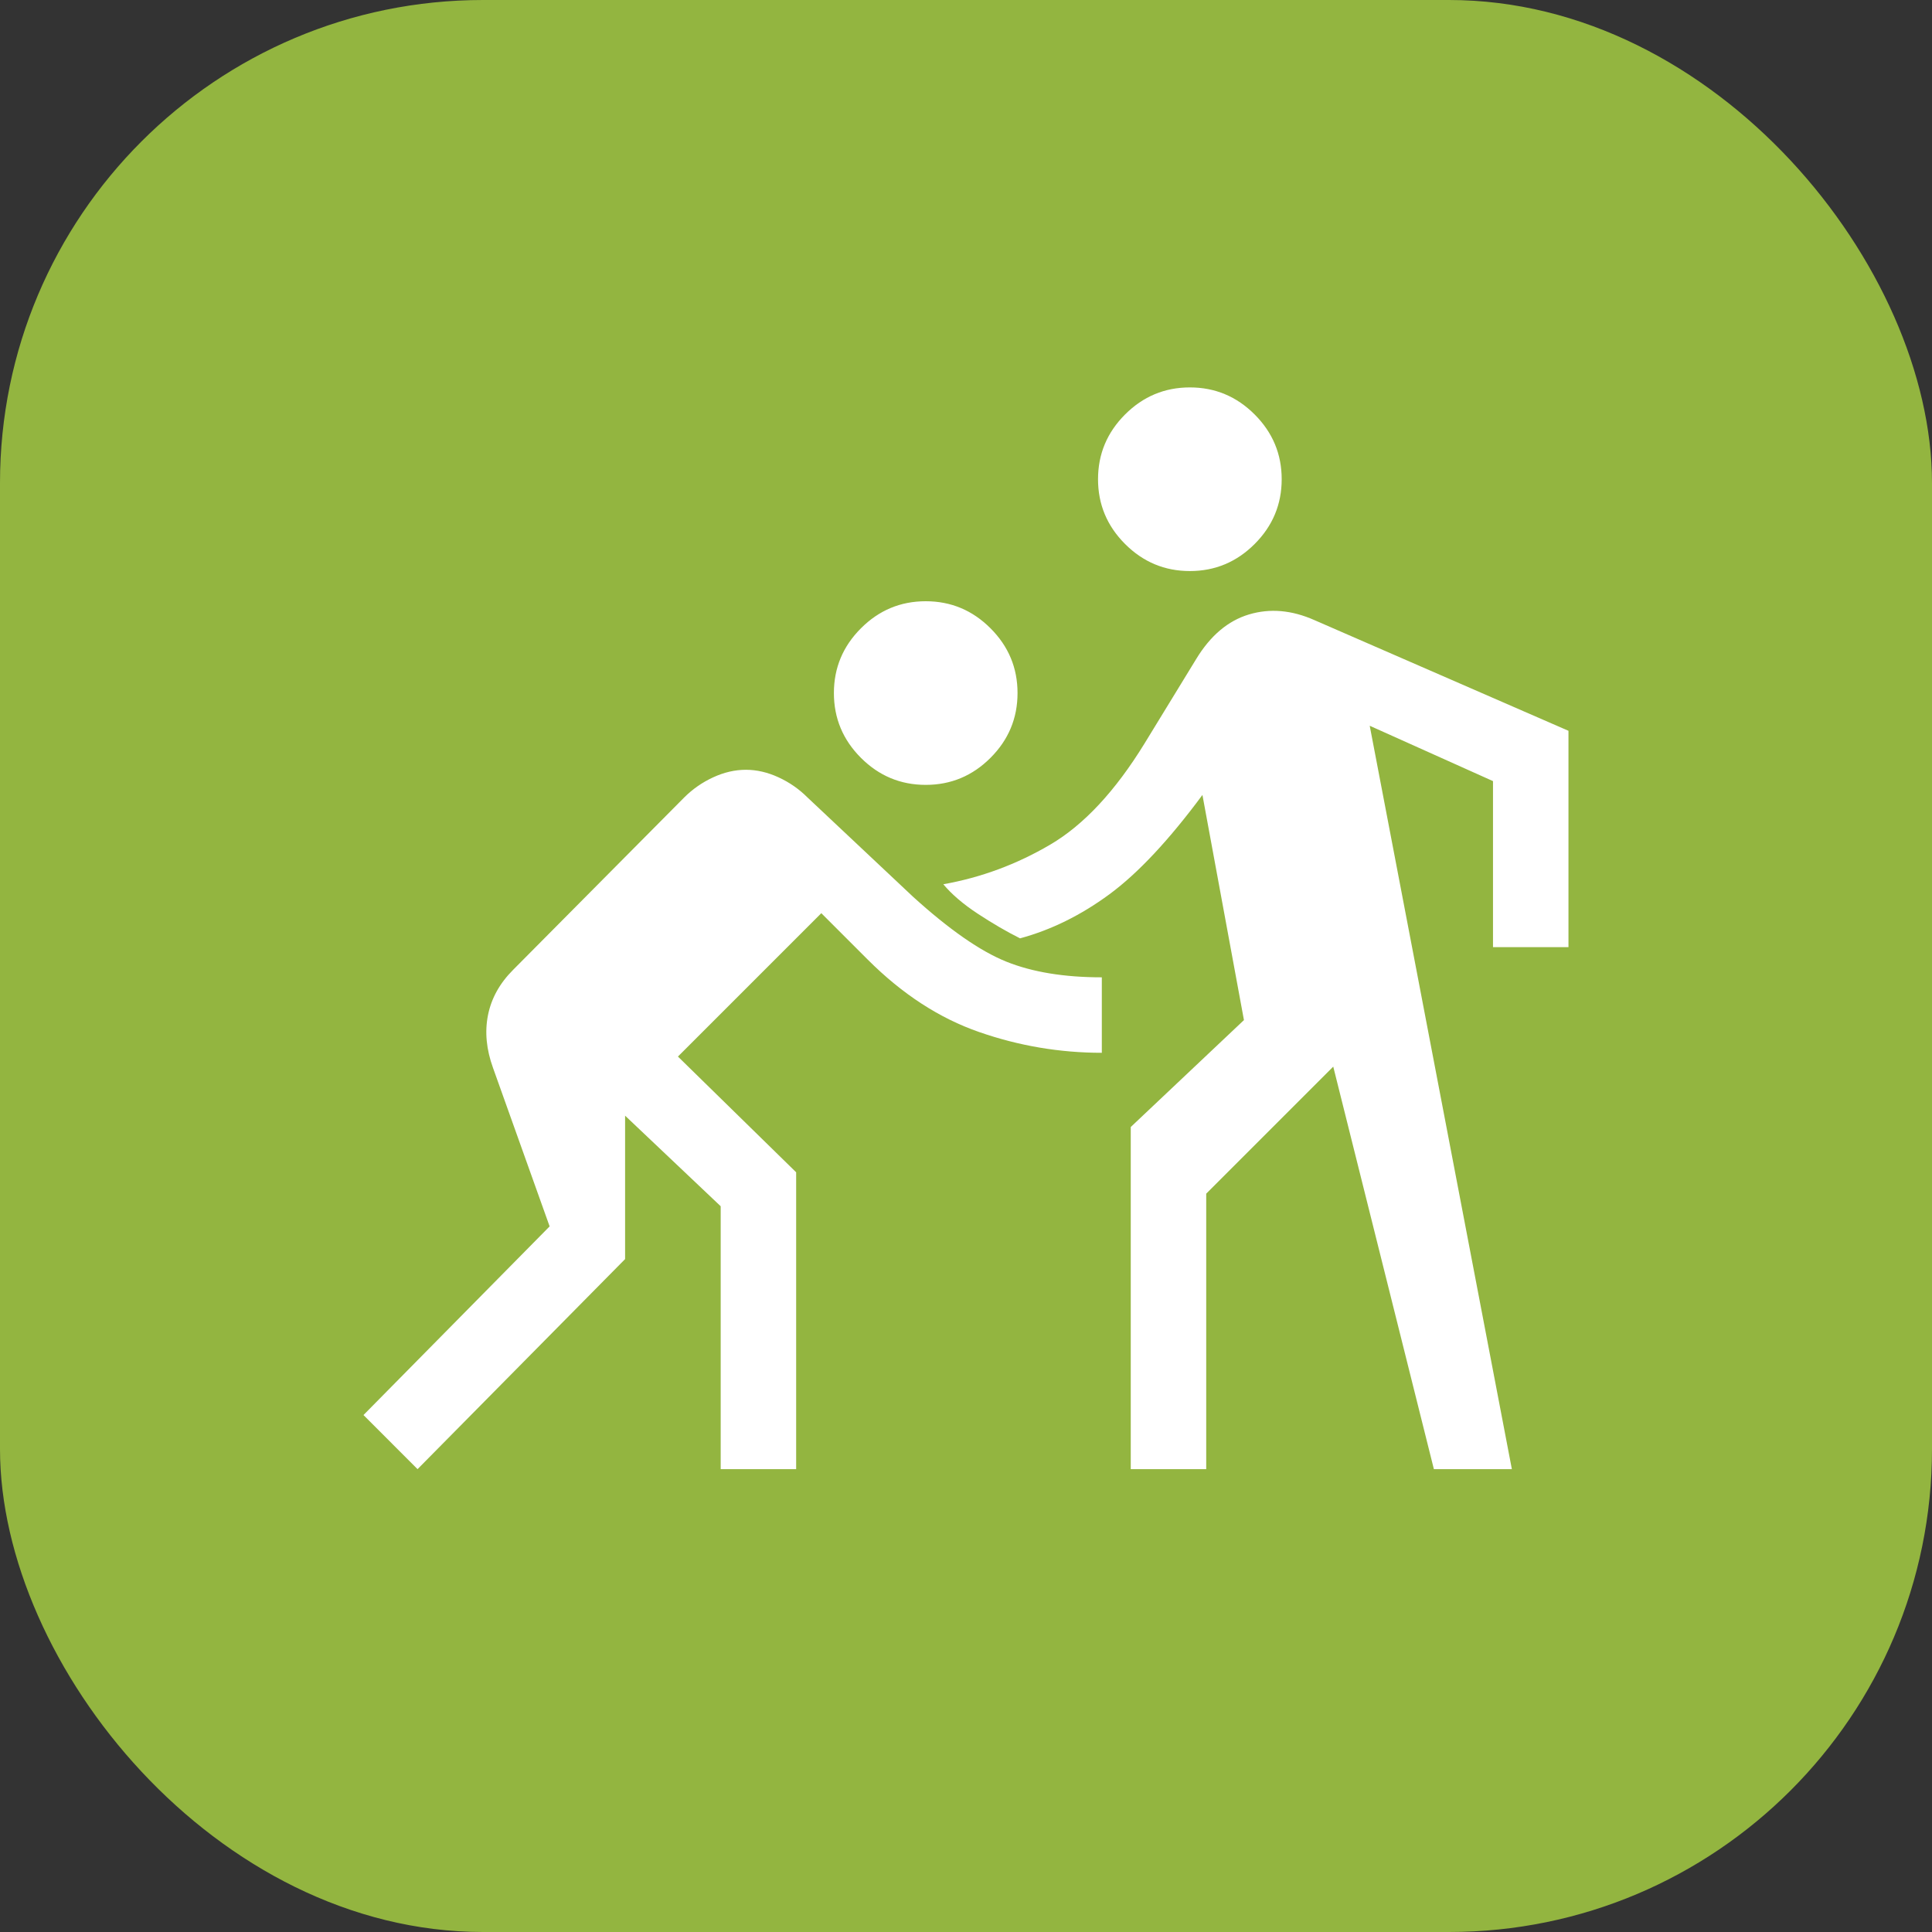 <svg width="80" height="80" viewBox="0 0 80 80" fill="none" xmlns="http://www.w3.org/2000/svg">
<rect x="0" y="0" width="80" height="80" fill="#333333" stroke="none"/>
<rect width="80" height="80" rx="20" fill="#93B540"/>
<path d="M17.29 60.834L15.051 58.594L22.759 50.782L20.415 44.219C20.138 43.455 20.068 42.726 20.207 42.032C20.346 41.337 20.693 40.712 21.249 40.157L28.332 33.021C28.679 32.674 29.079 32.396 29.53 32.188C29.981 31.98 30.433 31.875 30.884 31.875C31.335 31.875 31.787 31.98 32.238 32.188C32.69 32.396 33.089 32.674 33.436 33.021L37.811 37.136C39.304 38.49 40.589 39.384 41.665 39.818C42.742 40.252 44.061 40.469 45.624 40.469V43.594C43.888 43.594 42.195 43.308 40.546 42.735C38.896 42.162 37.36 41.163 35.936 39.74L34.009 37.813L28.072 43.75L32.967 48.542V60.834H29.842V49.948L25.884 46.198V52.136L17.29 60.834ZM46.822 60.834V46.667L51.509 42.24L49.79 32.917C48.401 34.792 47.117 36.163 45.936 37.032C44.756 37.9 43.523 38.507 42.238 38.855C41.683 38.577 41.101 38.238 40.493 37.839C39.886 37.44 39.408 37.032 39.061 36.615C40.624 36.337 42.099 35.79 43.488 34.974C44.877 34.158 46.179 32.761 47.395 30.782L49.53 27.292C50.12 26.32 50.849 25.703 51.717 25.443C52.586 25.183 53.488 25.261 54.426 25.677L64.947 30.261V39.219H61.822V32.344L56.717 30.052L62.603 60.834H59.374L55.207 44.167L49.947 49.427V60.834H46.822ZM38.332 32.5C37.29 32.5 36.396 32.127 35.65 31.381C34.903 30.634 34.53 29.74 34.53 28.698C34.53 27.657 34.903 26.762 35.65 26.016C36.396 25.269 37.29 24.896 38.332 24.896C39.374 24.896 40.268 25.269 41.014 26.016C41.761 26.762 42.134 27.657 42.134 28.698C42.134 29.74 41.761 30.634 41.014 31.381C40.268 32.127 39.374 32.5 38.332 32.5ZM49.27 23.646C48.228 23.646 47.334 23.273 46.587 22.526C45.841 21.78 45.467 20.886 45.467 19.844C45.467 18.802 45.841 17.908 46.587 17.162C47.334 16.415 48.228 16.042 49.27 16.042C50.311 16.042 51.205 16.415 51.952 17.162C52.698 17.908 53.072 18.802 53.072 19.844C53.072 20.886 52.698 21.78 51.952 22.526C51.205 23.273 50.311 23.646 49.27 23.646Z" fill="white"/>
</svg>
